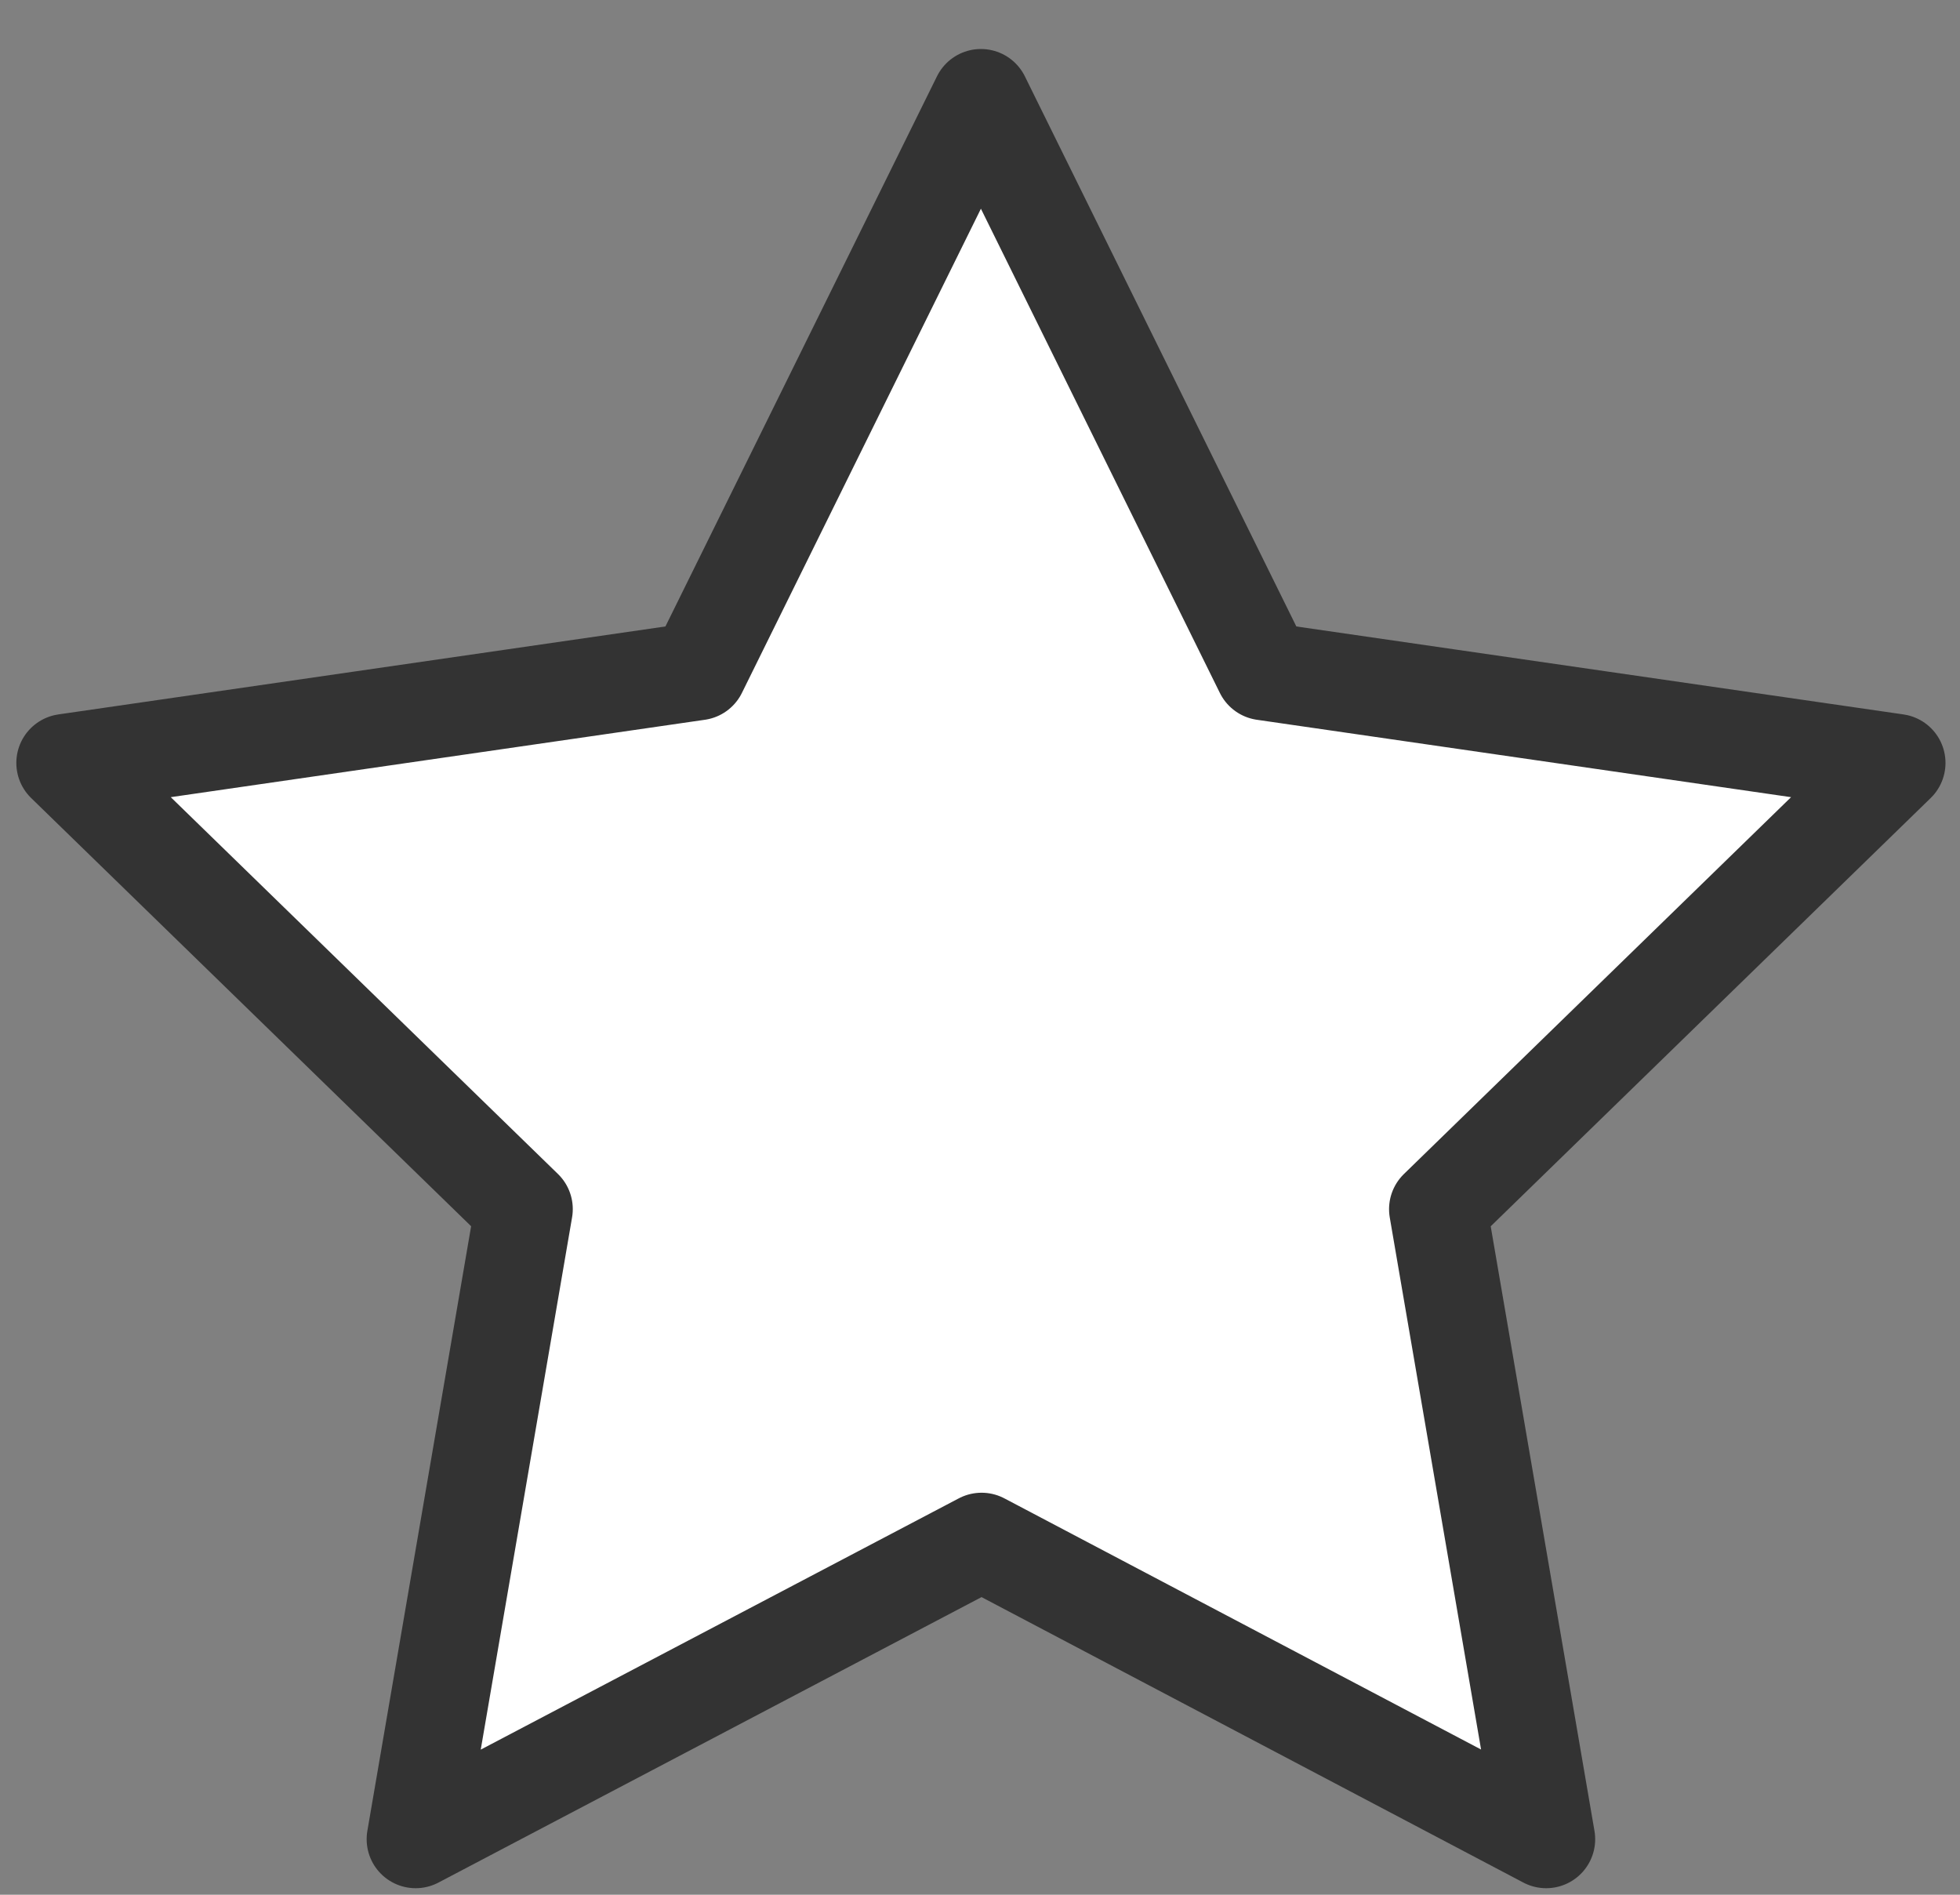 <svg width="30" height="29" fill="none" xmlns="http://www.w3.org/2000/svg"><rect width="100%" height="100%" fill="#808080" stroke="none"/><path d="M15.024 23.597L6.362 28.15l1.655-9.644L1 11.677l9.683-1.403L15.014 1.5l4.33 8.774 9.684 1.403-7.017 6.83 1.655 9.643-8.642-4.553z" fill="#fff" stroke="#333" stroke-width="1.5" stroke-linecap="round" stroke-linejoin="round"/></svg>